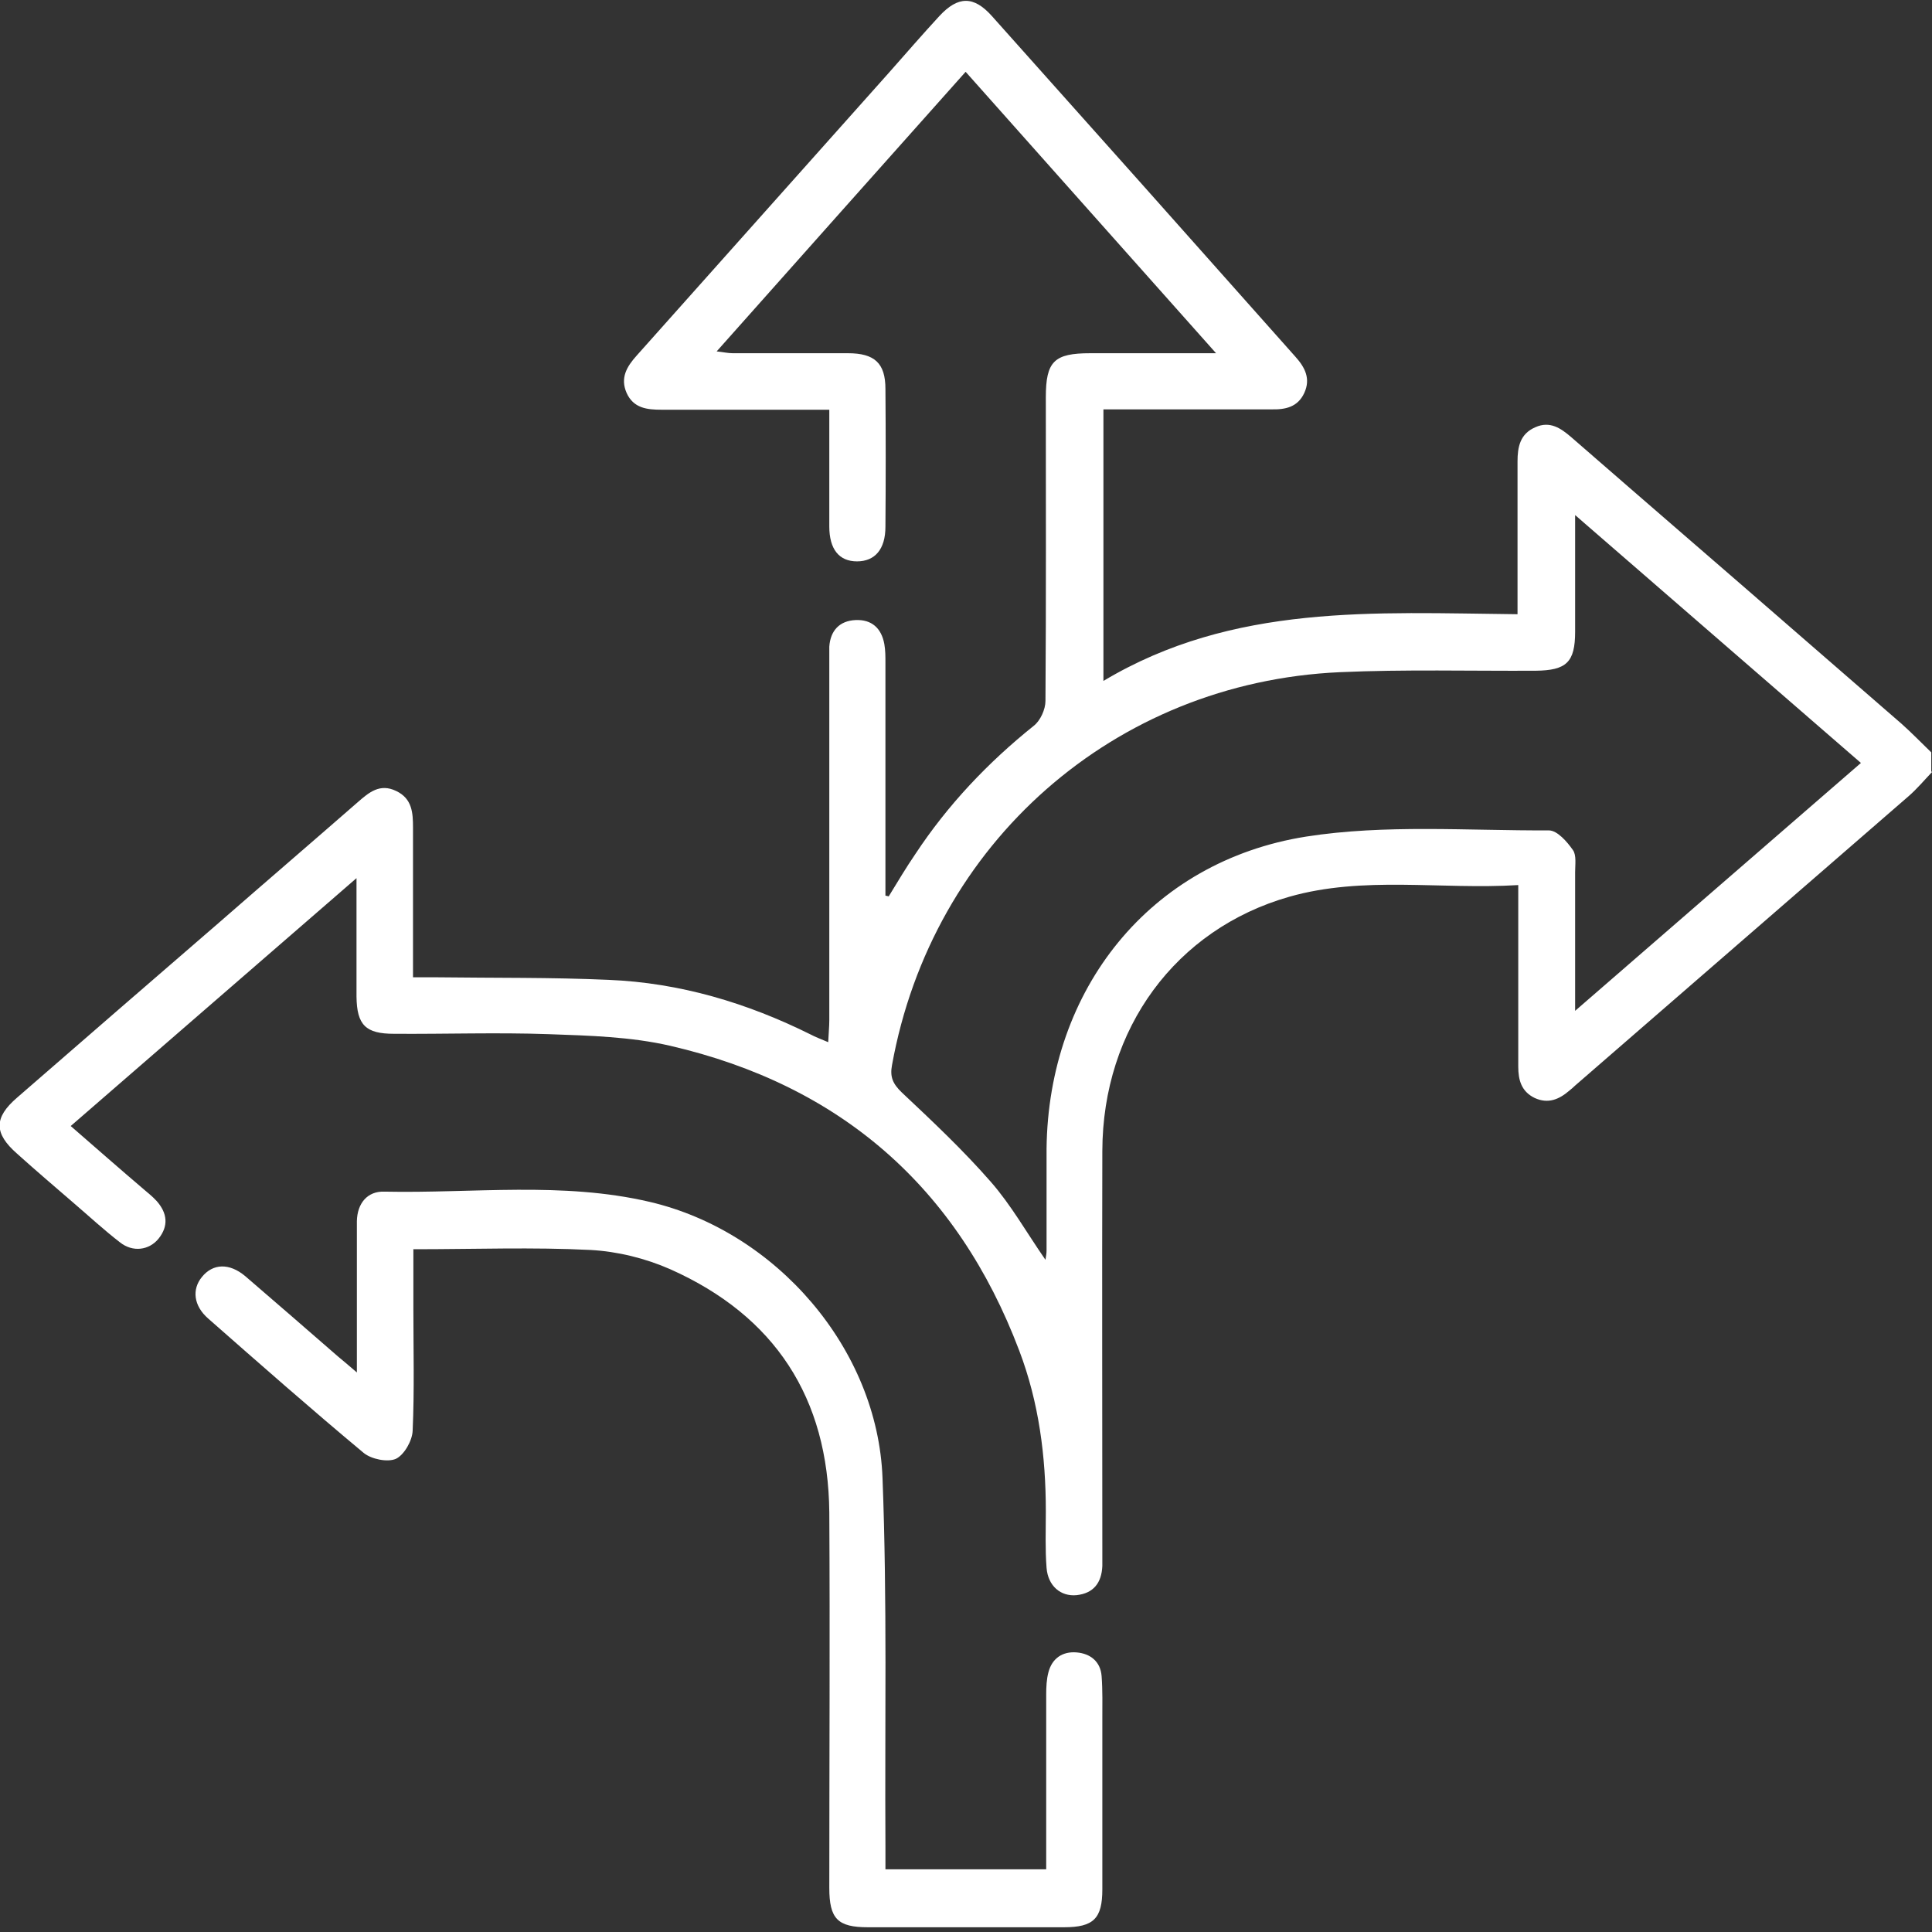 <?xml version="1.0" encoding="UTF-8"?><svg id="Layer_1" xmlns="http://www.w3.org/2000/svg" viewBox="0 0 53 53"><rect x="0" y="0" width="53" height="53" fill="#333333" stroke="none"/><defs><style>.cls-1{fill:#fff;}</style></defs><path class="cls-1" d="m53,21.18c-.21.22-.41.46-.64.66-3.05,2.65-6.1,5.29-9.15,7.94-.05.05-.1.09-.16.14-.28.24-.58.37-.95.2-.37-.18-.45-.5-.45-.86,0-1.05,0-2.1,0-3.16,0-.58,0-1.16,0-1.82-2.14.13-4.24-.26-6.28.32-3.12.89-5.12,3.62-5.13,6.97-.01,3.62,0,7.25,0,10.87,0,.17,0,.35,0,.52-.02.46-.24.75-.71.8-.43.04-.78-.25-.82-.75-.04-.51-.02-1.03-.02-1.55,0-1.51-.19-2.99-.73-4.41-1.7-4.49-4.91-7.28-9.57-8.36-1.08-.25-2.22-.28-3.34-.32-1.41-.05-2.83,0-4.24-.01-.78,0-1.02-.24-1.03-1.02,0-1.03,0-2.06,0-3.25-2.67,2.32-5.24,4.54-7.84,6.8.69.6,1.35,1.18,2.02,1.75.12.1.24.2.34.31.29.33.33.68.05,1.03-.26.32-.71.38-1.06.1-.44-.34-.84-.71-1.26-1.07-.52-.45-1.05-.9-1.56-1.36-.64-.56-.64-.99,0-1.54,1.85-1.61,3.7-3.21,5.55-4.81,1.26-1.1,2.53-2.19,3.79-3.29.31-.27.61-.53,1.06-.31.44.21.46.6.46,1.01,0,1.34,0,2.68,0,4.1.25,0,.45,0,.65,0,1.57.02,3.14,0,4.71.07,1.96.08,3.8.63,5.55,1.5.13.07.27.12.48.21.01-.24.03-.42.03-.6,0-3.24,0-6.49,0-9.73,0-.17,0-.35,0-.52.03-.44.28-.71.72-.73.44-.02.71.22.79.66.03.17.03.34.03.51,0,1.97,0,3.93,0,5.9v.49s.06.01.09.02c.24-.39.47-.78.73-1.16.89-1.35,1.99-2.51,3.25-3.52.18-.14.32-.45.32-.68.02-2.78.01-5.56.01-8.33,0-.99.23-1.21,1.22-1.21,1.1,0,2.21,0,3.45,0-2.32-2.61-4.57-5.13-6.87-7.72-2.27,2.55-4.53,5.08-6.83,7.67.19.02.31.05.44.05,1.05,0,2.1,0,3.16,0,.73,0,1.03.27,1.03.98.01,1.26.01,2.52,0,3.78,0,.62-.29.95-.78.95-.49,0-.76-.33-.76-.96,0-1.05,0-2.1,0-3.2-.93,0-1.8,0-2.68,0-.64,0-1.28,0-1.92,0-.4,0-.77-.04-.96-.46-.18-.41,0-.72.28-1.03,2.31-2.59,4.62-5.18,6.92-7.76.46-.52.91-1.04,1.38-1.55.51-.55.94-.56,1.44,0,2.78,3.11,5.56,6.23,8.33,9.35.26.29.42.6.24.99-.18.39-.52.46-.91.45-1.52,0-3.03,0-4.6,0v7.45c3.56-2.13,7.45-1.87,11.36-1.83,0-.41,0-.75,0-1.08,0-1.04,0-2.07,0-3.11,0-.4.07-.76.49-.94.4-.18.7.03.98.27,2.16,1.88,4.33,3.75,6.49,5.63.86.75,1.72,1.49,2.58,2.24.28.25.54.52.81.78v.52Zm-9.79,6.55c2.68-2.33,5.25-4.55,7.84-6.8-2.6-2.25-5.16-4.48-7.84-6.8,0,1.17,0,2.18,0,3.2,0,.84-.24,1.06-1.08,1.07-1.79.01-3.59-.04-5.38.04-6.18.28-11.18,4.69-12.28,10.78-.06.32.02.51.27.75.84.79,1.68,1.58,2.44,2.45.56.64.98,1.39,1.5,2.14.02-.11.03-.19.03-.26,0-.93,0-1.86,0-2.79.05-4.37,2.83-7.88,7.12-8.56,2.17-.34,4.43-.16,6.66-.17.23,0,.5.31.66.54.1.14.06.4.06.61,0,1.22,0,2.44,0,3.81Z"/><path class="cls-1" d="m11.34,34.26c0,.57,0,1.1,0,1.63,0,1.12.03,2.24-.02,3.36-.01.27-.23.66-.46.77-.23.1-.67.01-.88-.16-1.44-1.2-2.86-2.45-4.27-3.69-.4-.35-.45-.8-.17-1.14.3-.37.75-.39,1.19-.02.85.73,1.7,1.47,2.54,2.2.14.12.28.23.52.44,0-1,0-1.87,0-2.75,0-.47,0-.93,0-1.4.01-.49.29-.83.76-.81,2.43.05,4.87-.28,7.27.28,3.47.81,6.26,4.03,6.39,7.58.13,3.36.06,6.73.08,10.09,0,.2,0,.4,0,.64h4.41c0-.19,0-.37,0-.55,0-1.41,0-2.83,0-4.24,0-.21.01-.42.06-.61.1-.39.39-.58.77-.55.38.03.66.25.69.65.03.39.02.79.02,1.19,0,1.55,0,3.11,0,4.66,0,.8-.24,1.04-1.05,1.04-1.79,0-3.59,0-5.38,0-.83,0-1.06-.23-1.06-1.08,0-3.43.02-6.87,0-10.3-.03-3.14-1.49-5.39-4.36-6.67-.68-.3-1.45-.49-2.19-.53-1.58-.08-3.17-.02-4.85-.02Z"/></svg>